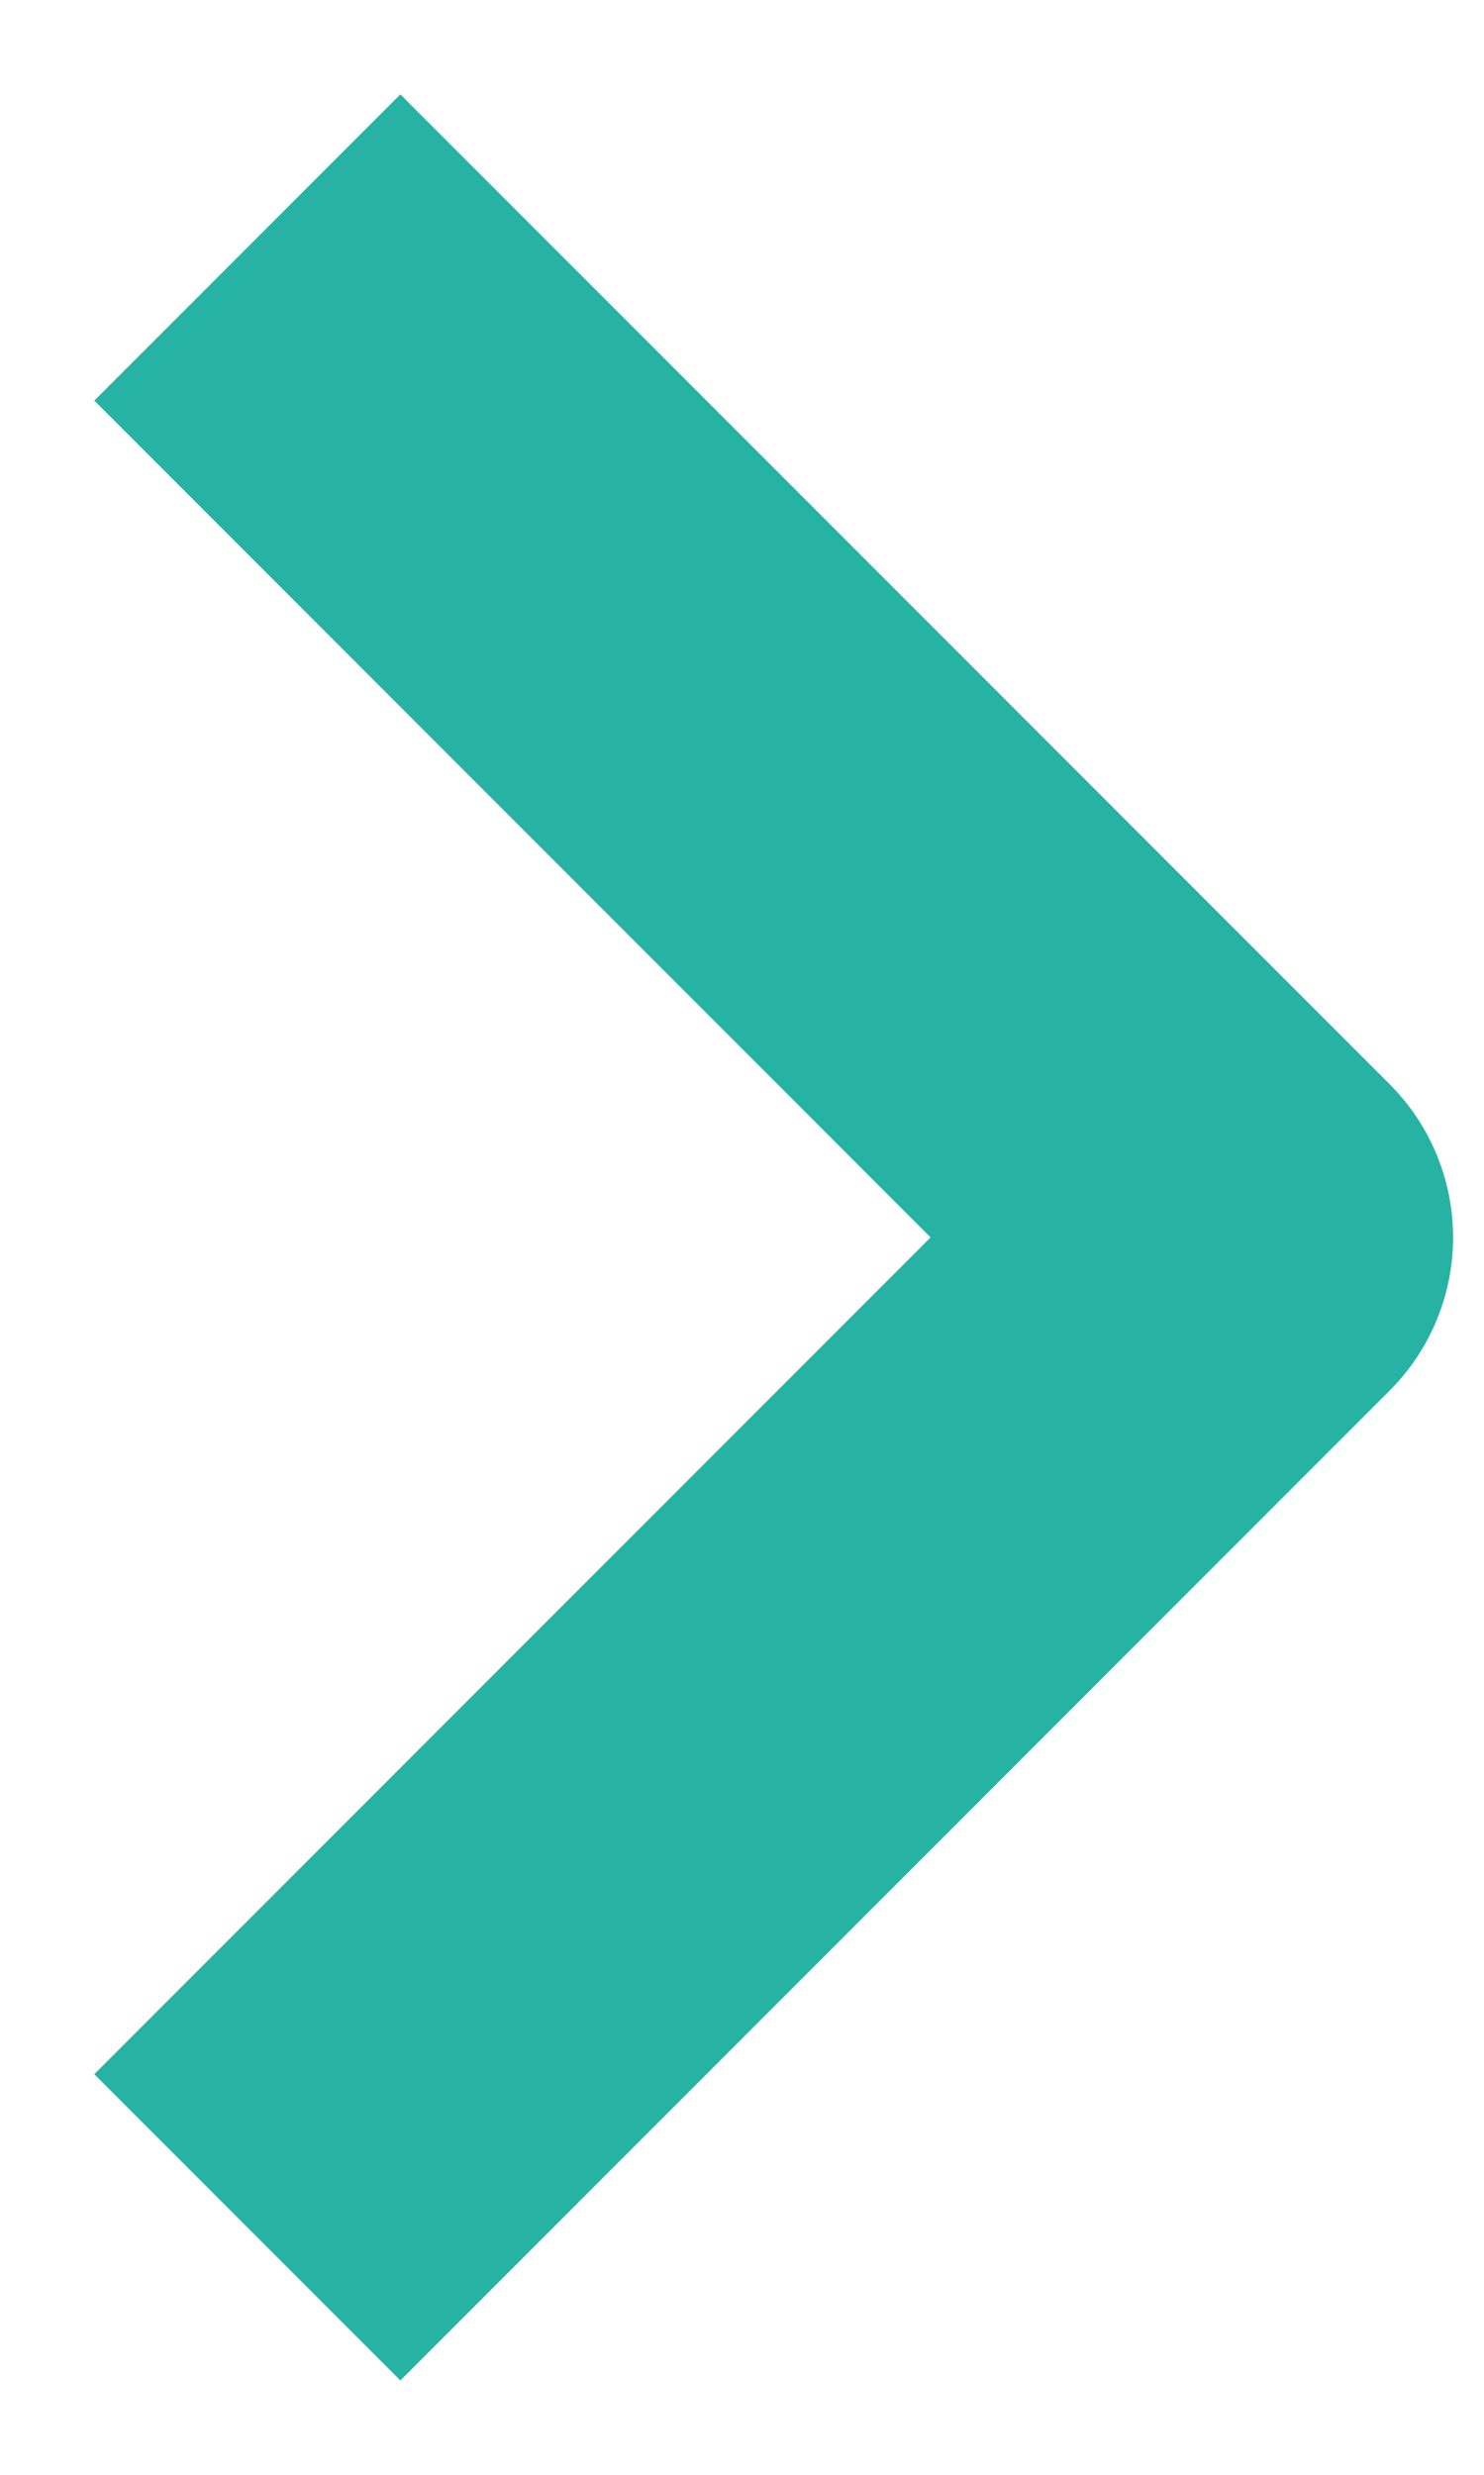 <svg width="12" height="20" viewBox="0 0 12 20" fill="none" xmlns="http://www.w3.org/2000/svg">
<path d="M2 2L10 10L2 18" stroke="#27B3A3" stroke-width="3.5" stroke-miterlimit="10" stroke-linejoin="round"/>
</svg>

